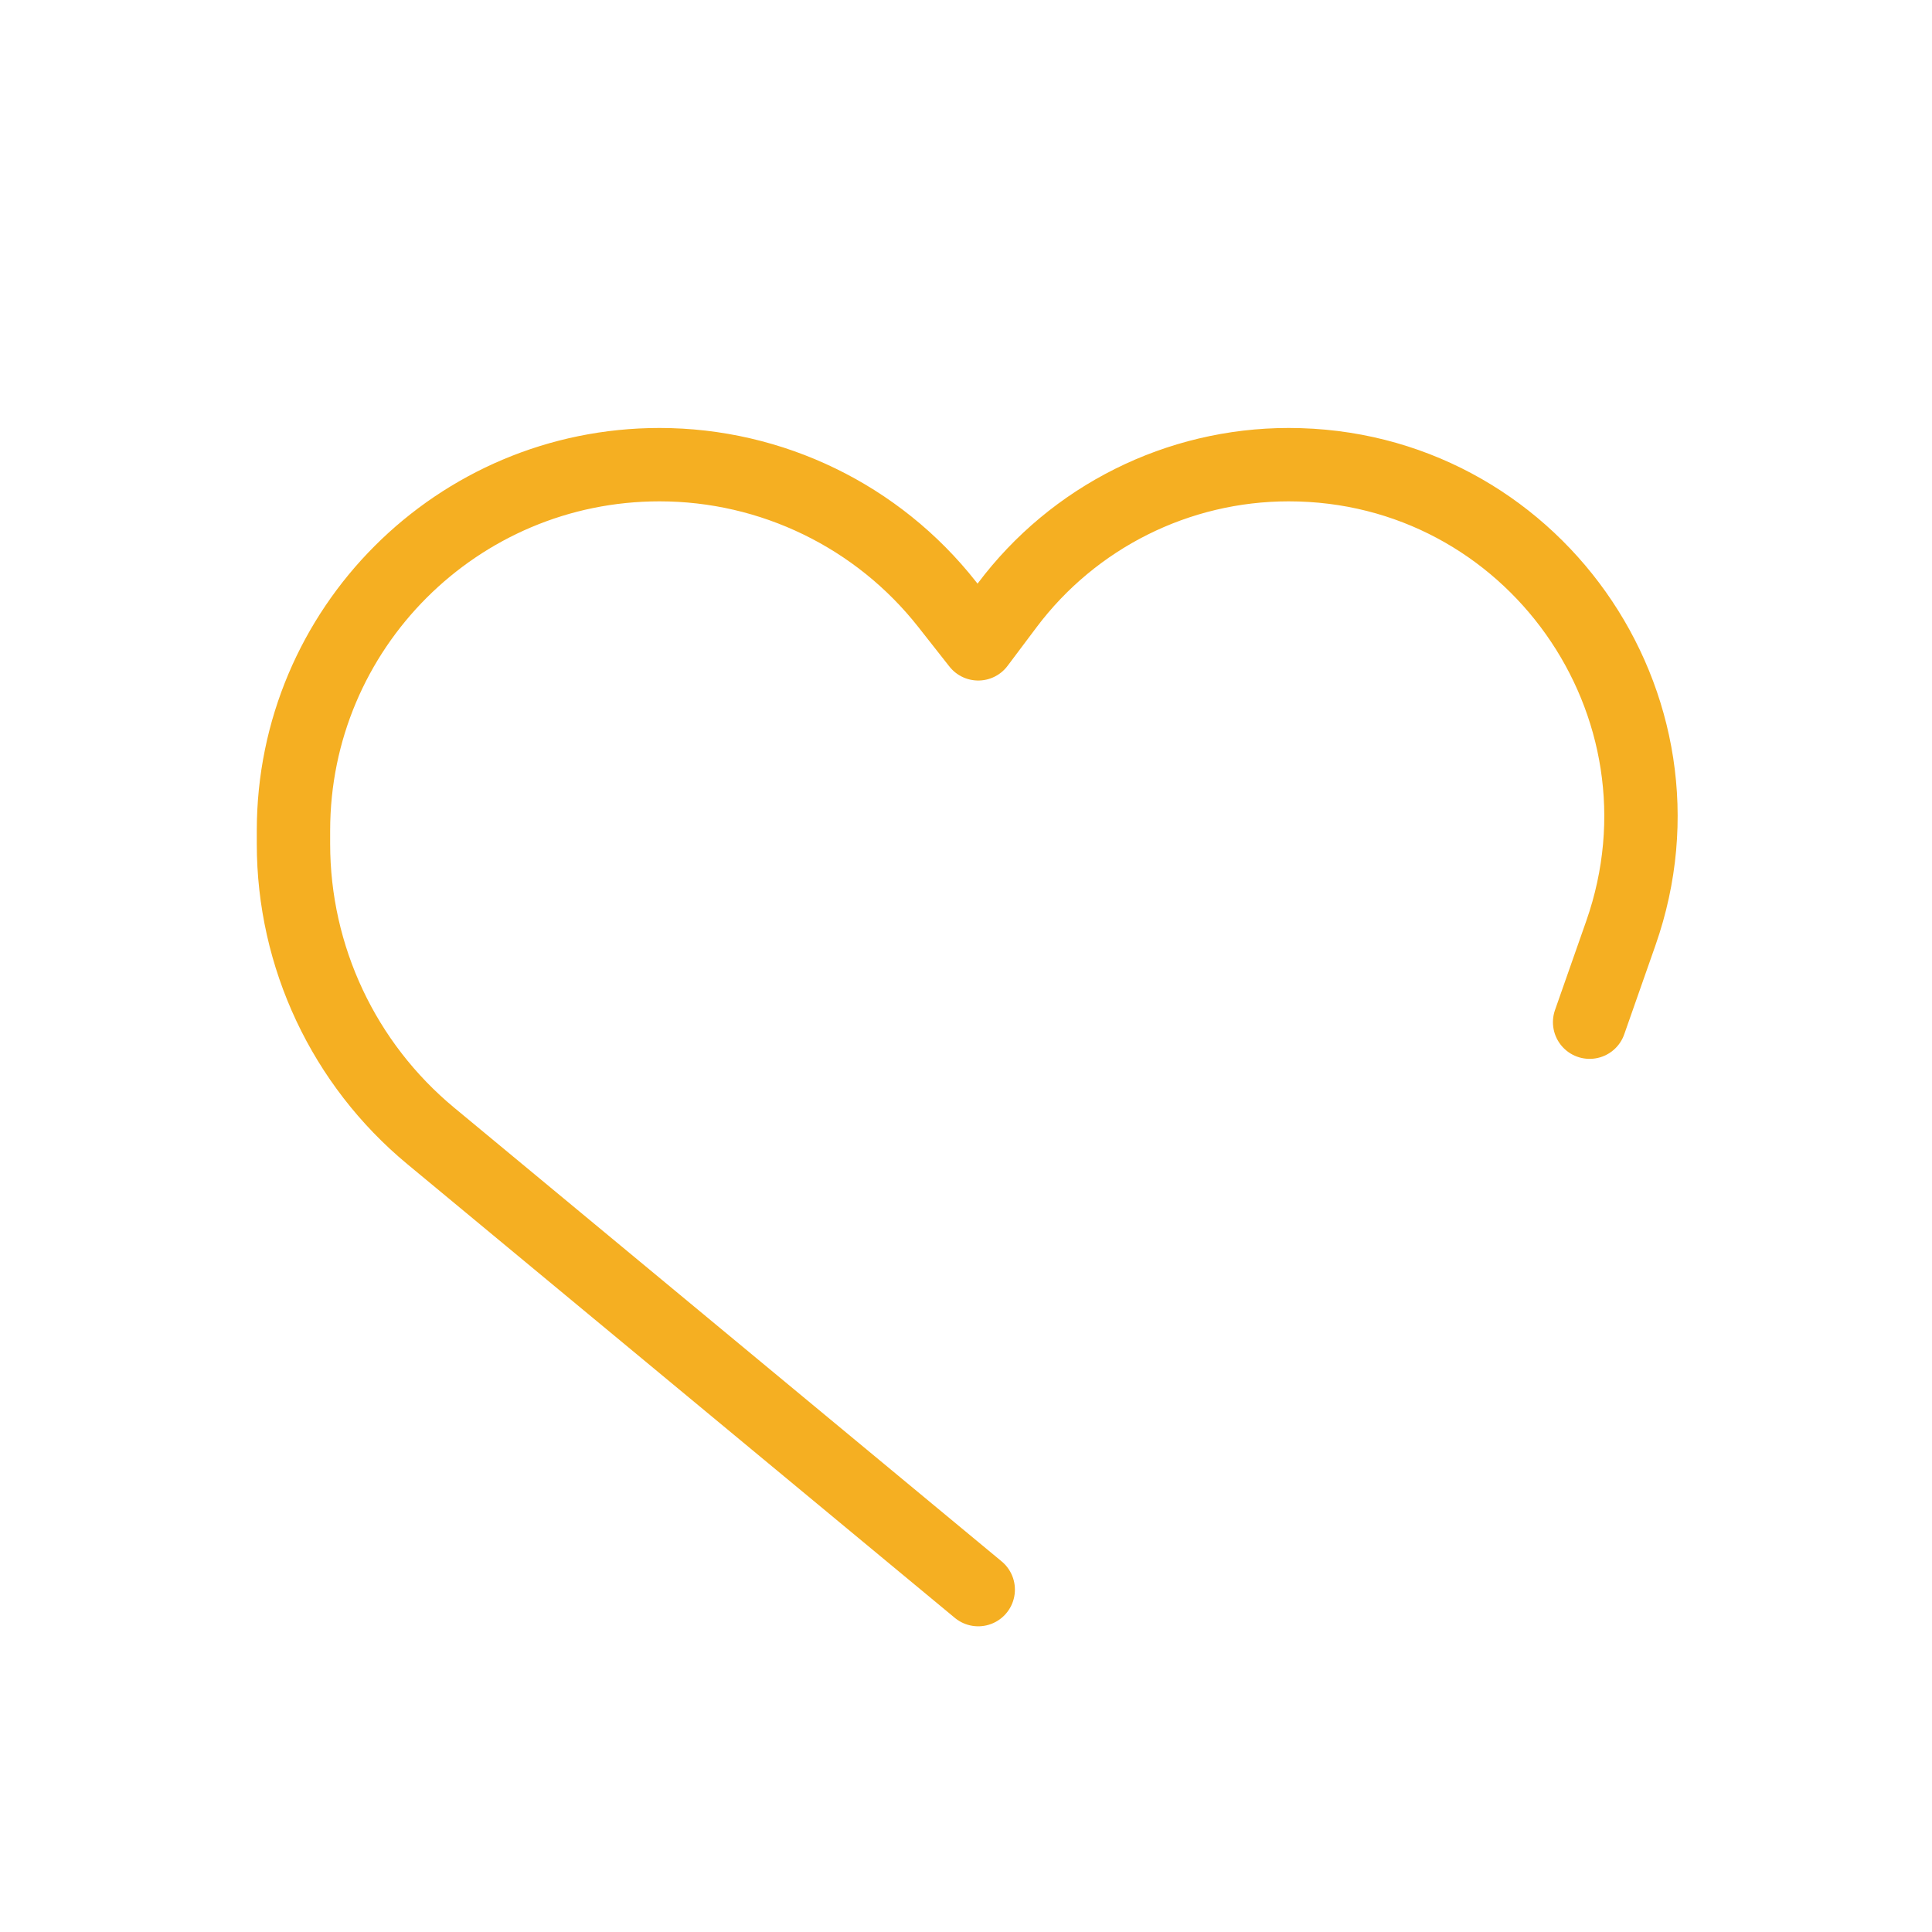 <svg width="79" height="79" viewBox="0 0 79 79" fill="none" xmlns="http://www.w3.org/2000/svg">
<path d="M40 65L17.613 46.447C14.057 43.501 12 39.124 12 34.507V33.967C12 25.701 18.701 19 26.967 19V19C31.556 19 35.892 21.106 38.73 24.713L40 26.327L41.182 24.753C43.9 21.131 48.165 19 52.694 19V19C62.614 19 69.561 28.8 66.276 38.161L65 41.797" stroke="#F5AF22" stroke-width="3" stroke-linecap="round" stroke-linejoin="round"/>
</svg>
